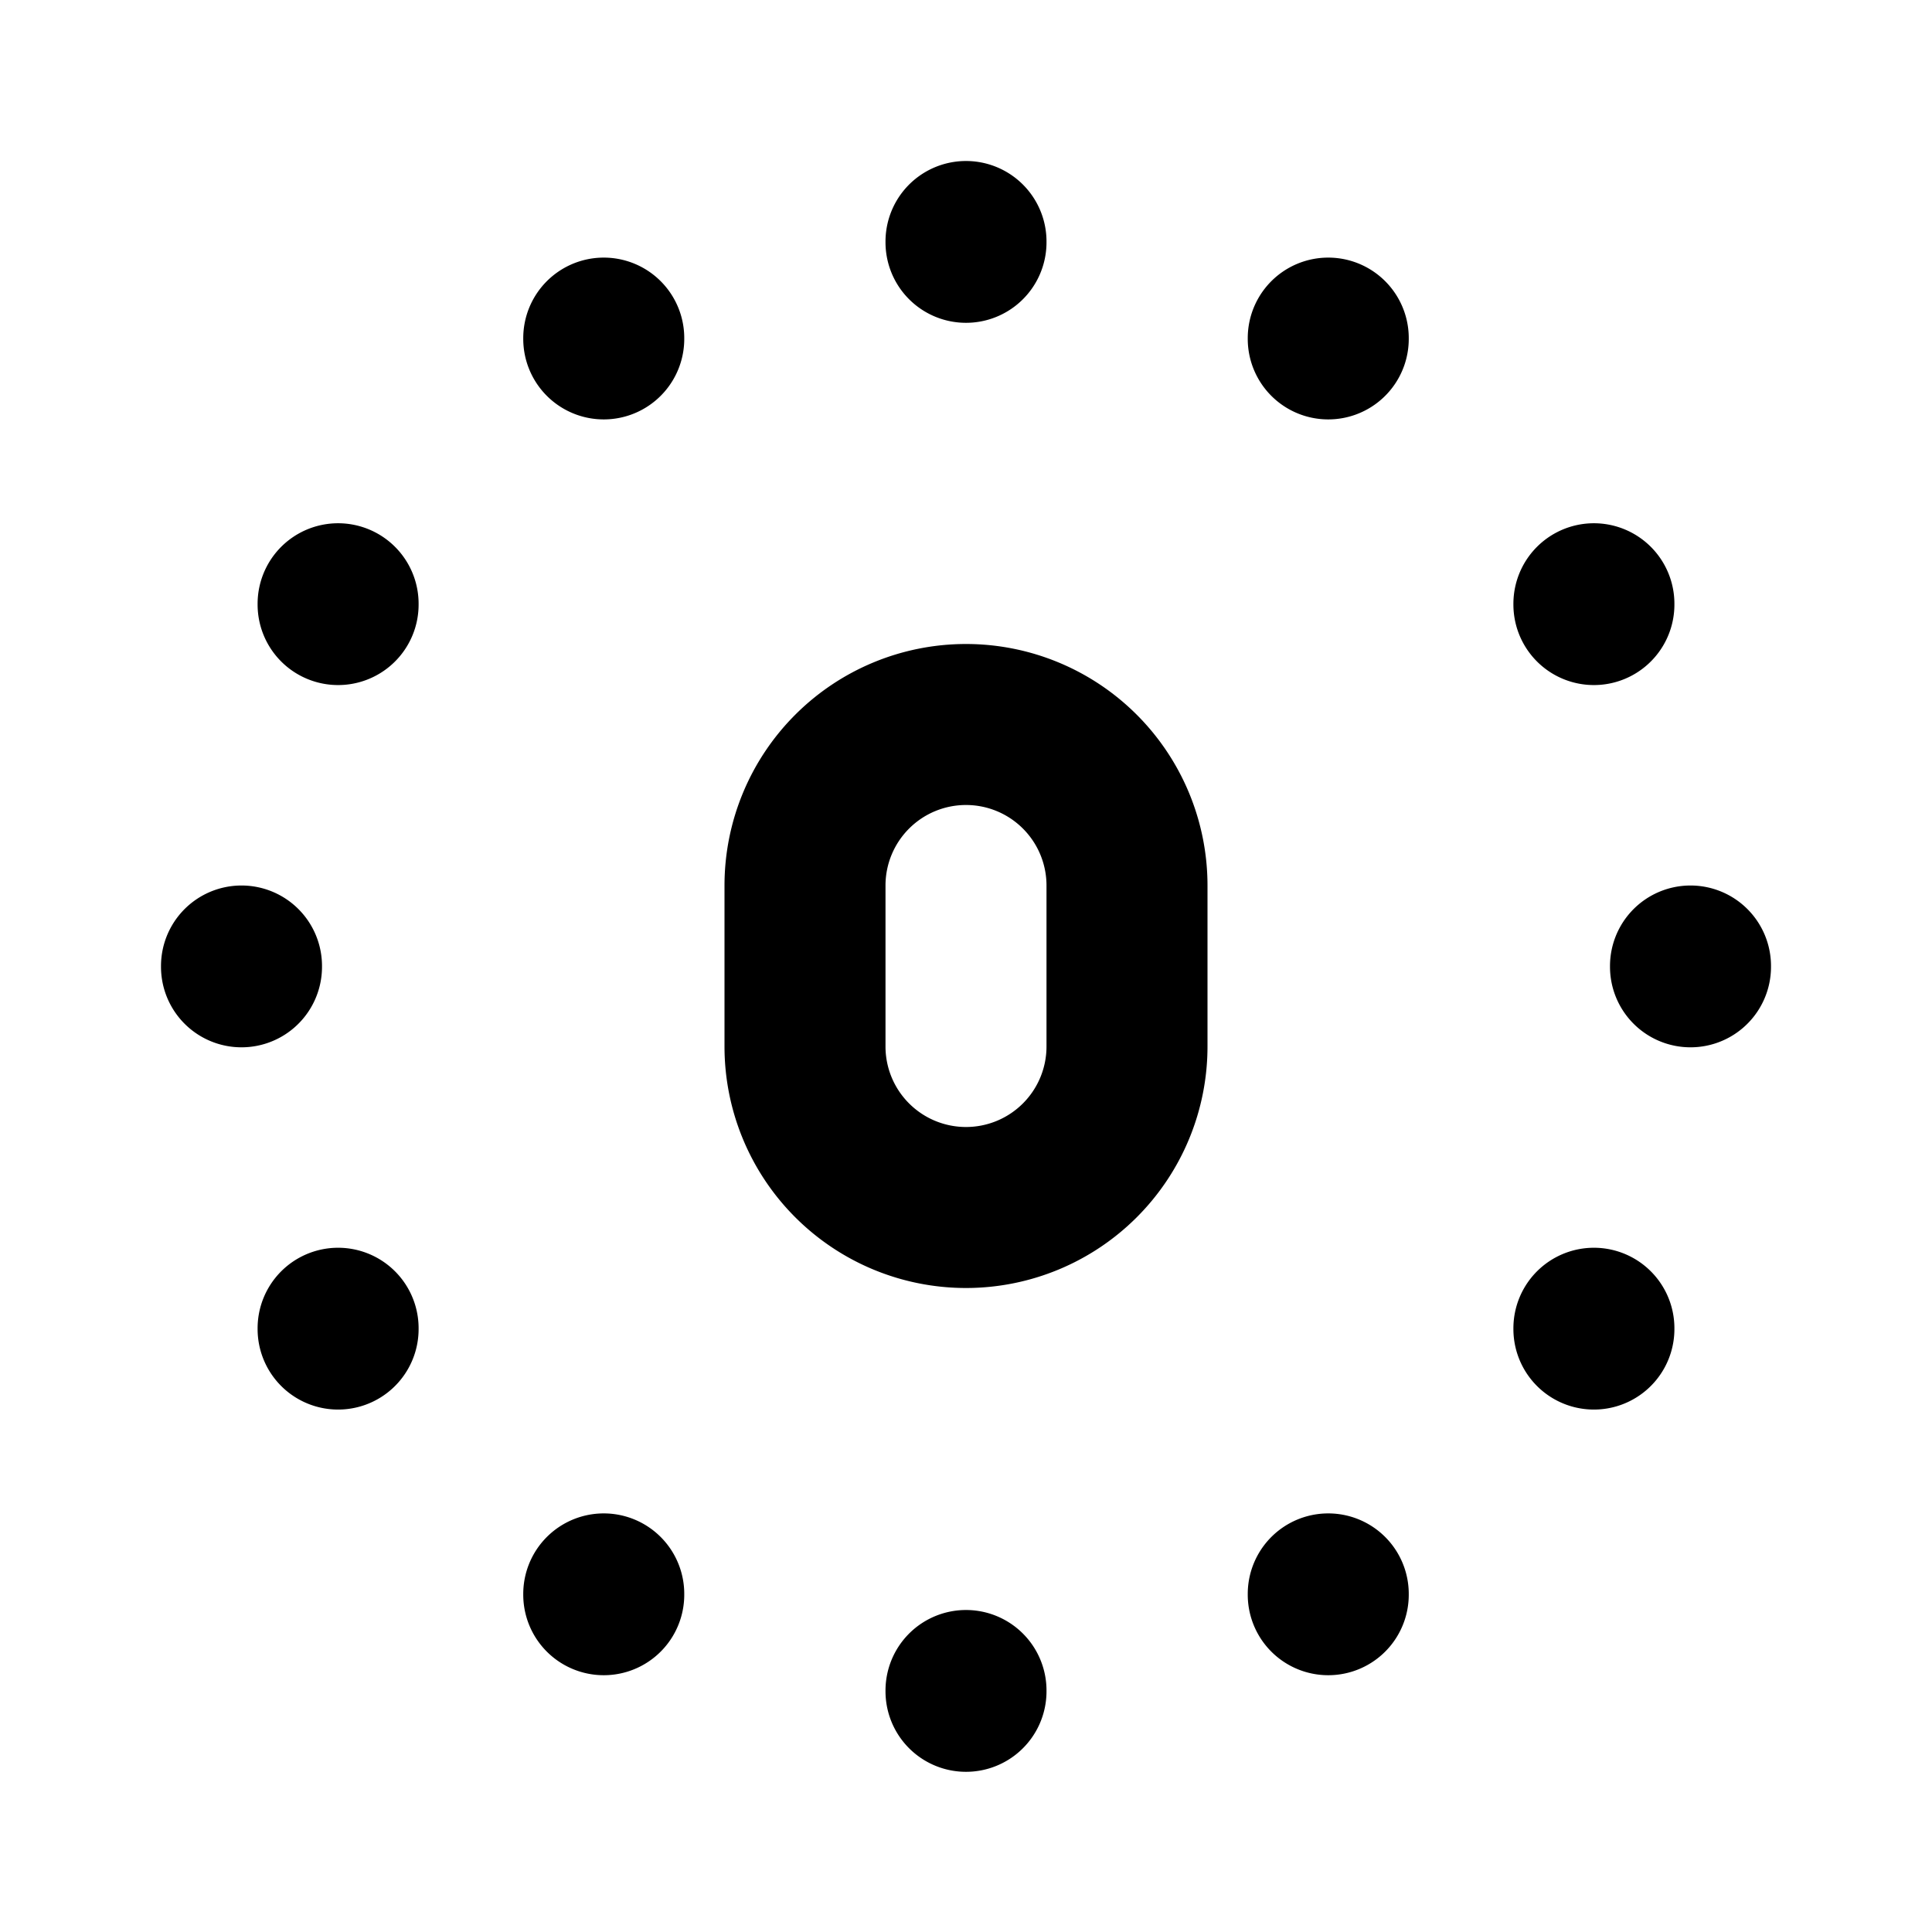 <?xml version="1.0" encoding="utf-8"?>
<!-- Generator: www.svgicons.com -->
<svg xmlns="http://www.w3.org/2000/svg" width="800" height="800" viewBox="0 0 24 24">
<path fill="none" stroke="currentColor" stroke-linecap="round" stroke-linejoin="round" stroke-width="2" d="M3 12v.01M21 12v.01M12 21v.01M12 3v.01M7.5 4.2v.01m9-.01v.01m0 15.59v.01m-9-.01v.01M4.2 16.5v.01m15.6-.01v.01m0-9.01v.01M4.2 7.5v.01M10 11v2a2 2 0 1 0 4 0v-2a2 2 0 1 0-4 0"/>
</svg>